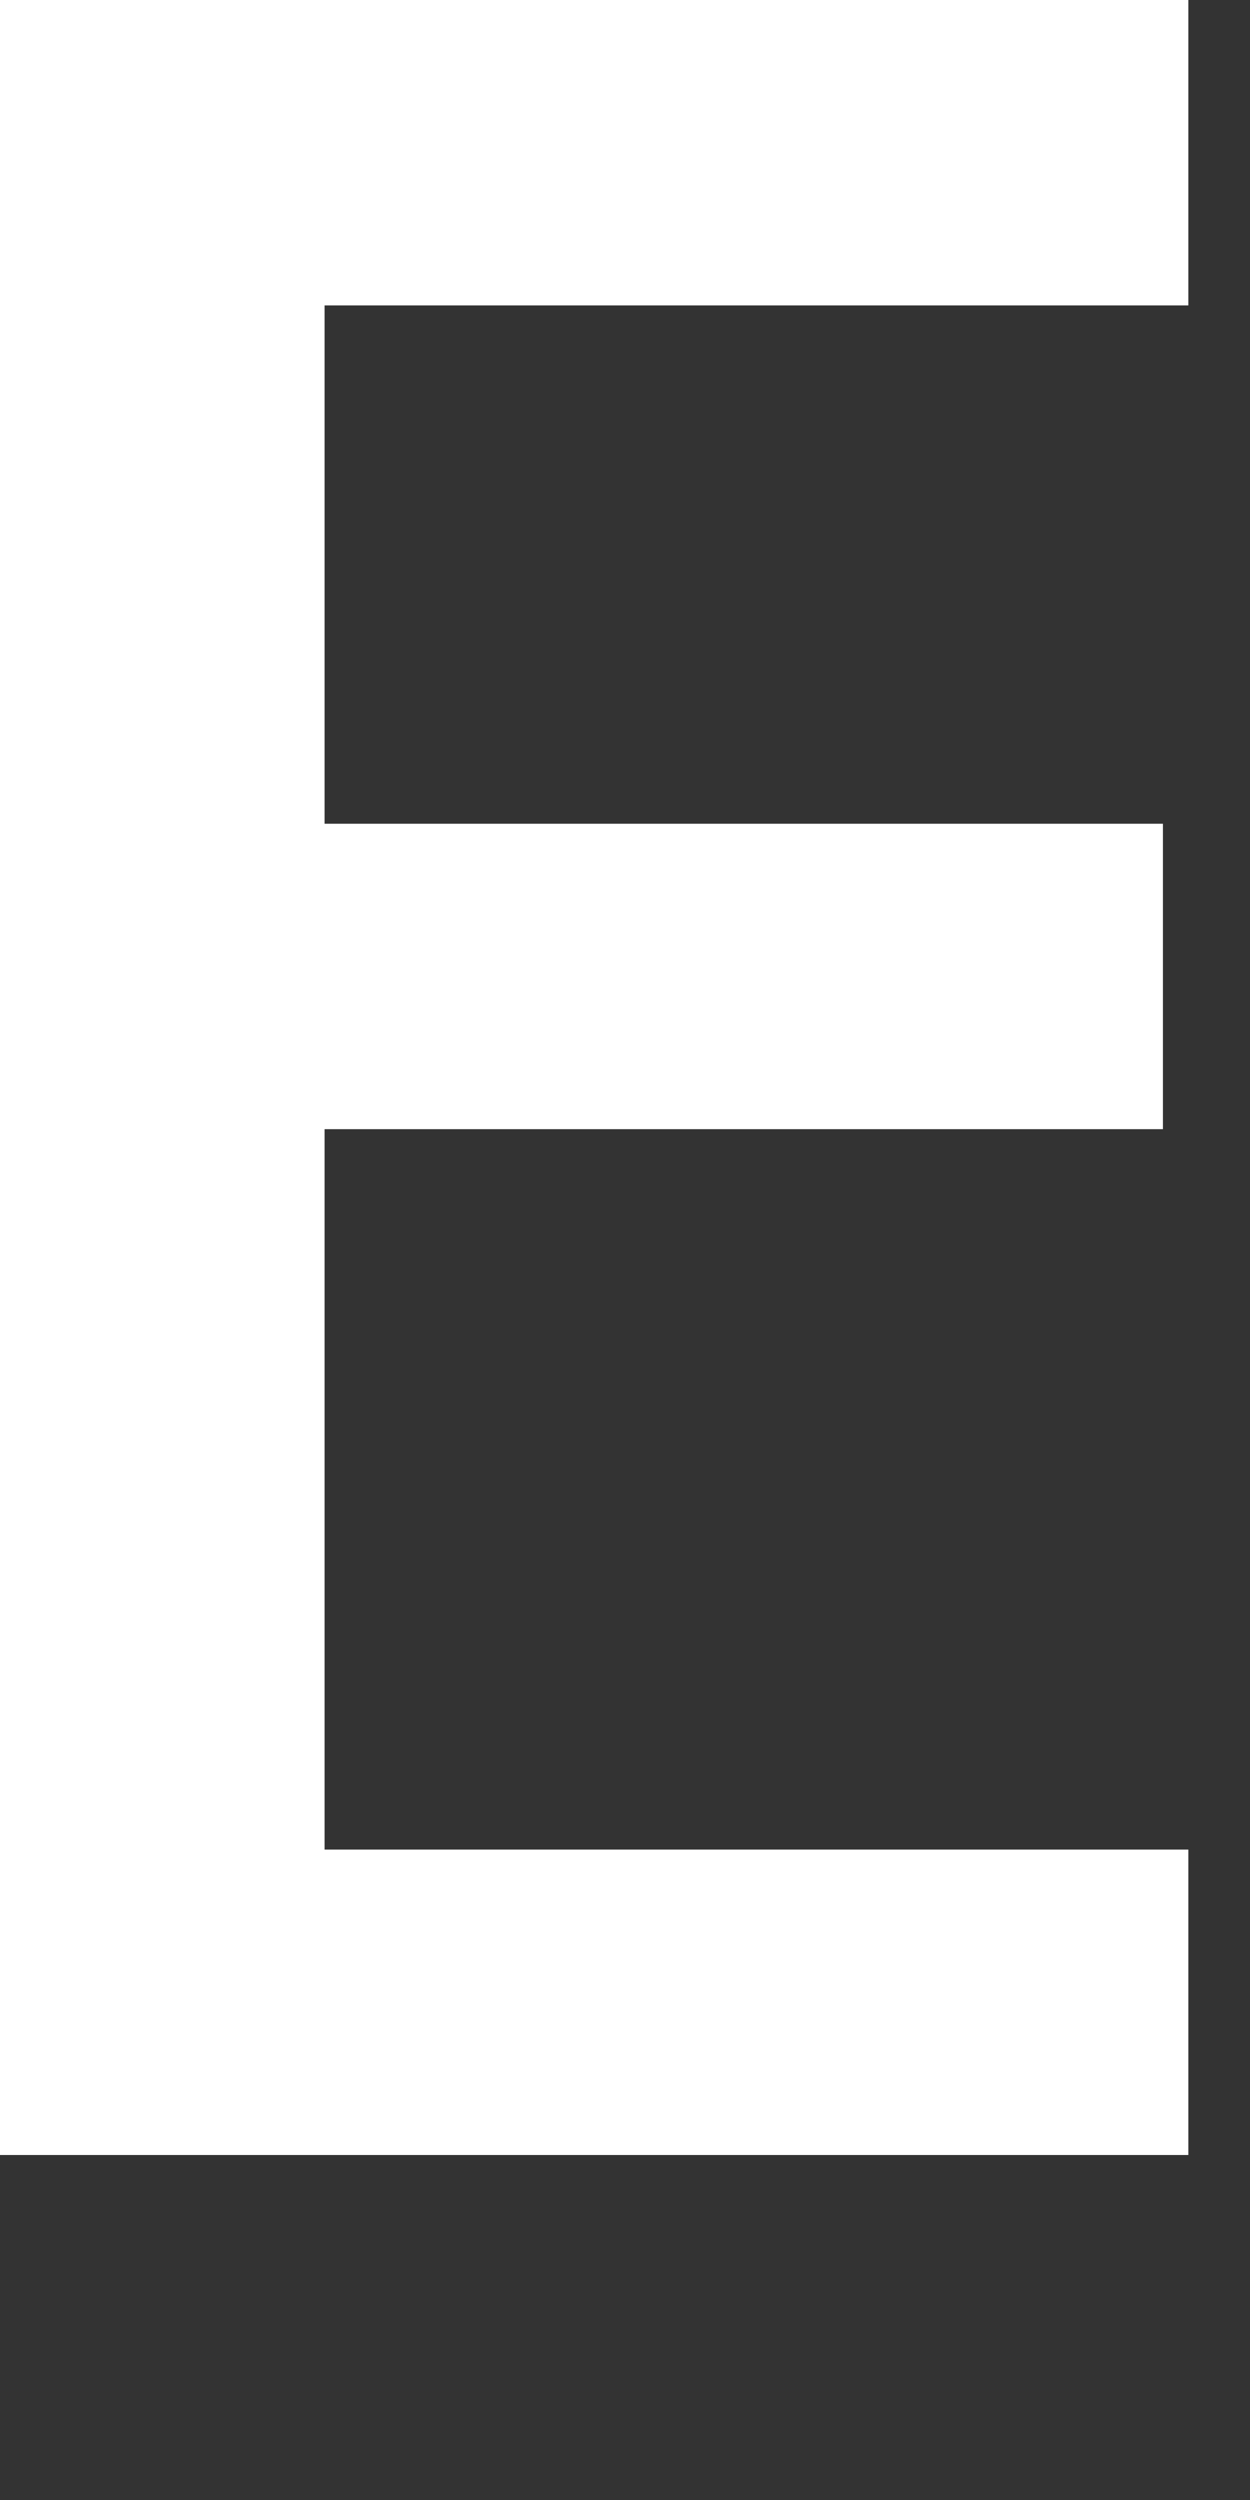 <?xml version="1.0" encoding="utf-8"?>
<svg xmlns="http://www.w3.org/2000/svg" fill="none" height="100%" overflow="visible" preserveAspectRatio="none" style="display: block;" viewBox="0 0 3 6" width="100%">
<rect x="0" y="0" width="3" height="6" fill="#333333" stroke="none"/>
<path d="M2.852 4.439H0.779V2.71H2.791V1.977H0.779V0.733H2.852V0H0V5.172H2.852V4.439Z" fill="white" id="Vector"/>
</svg>